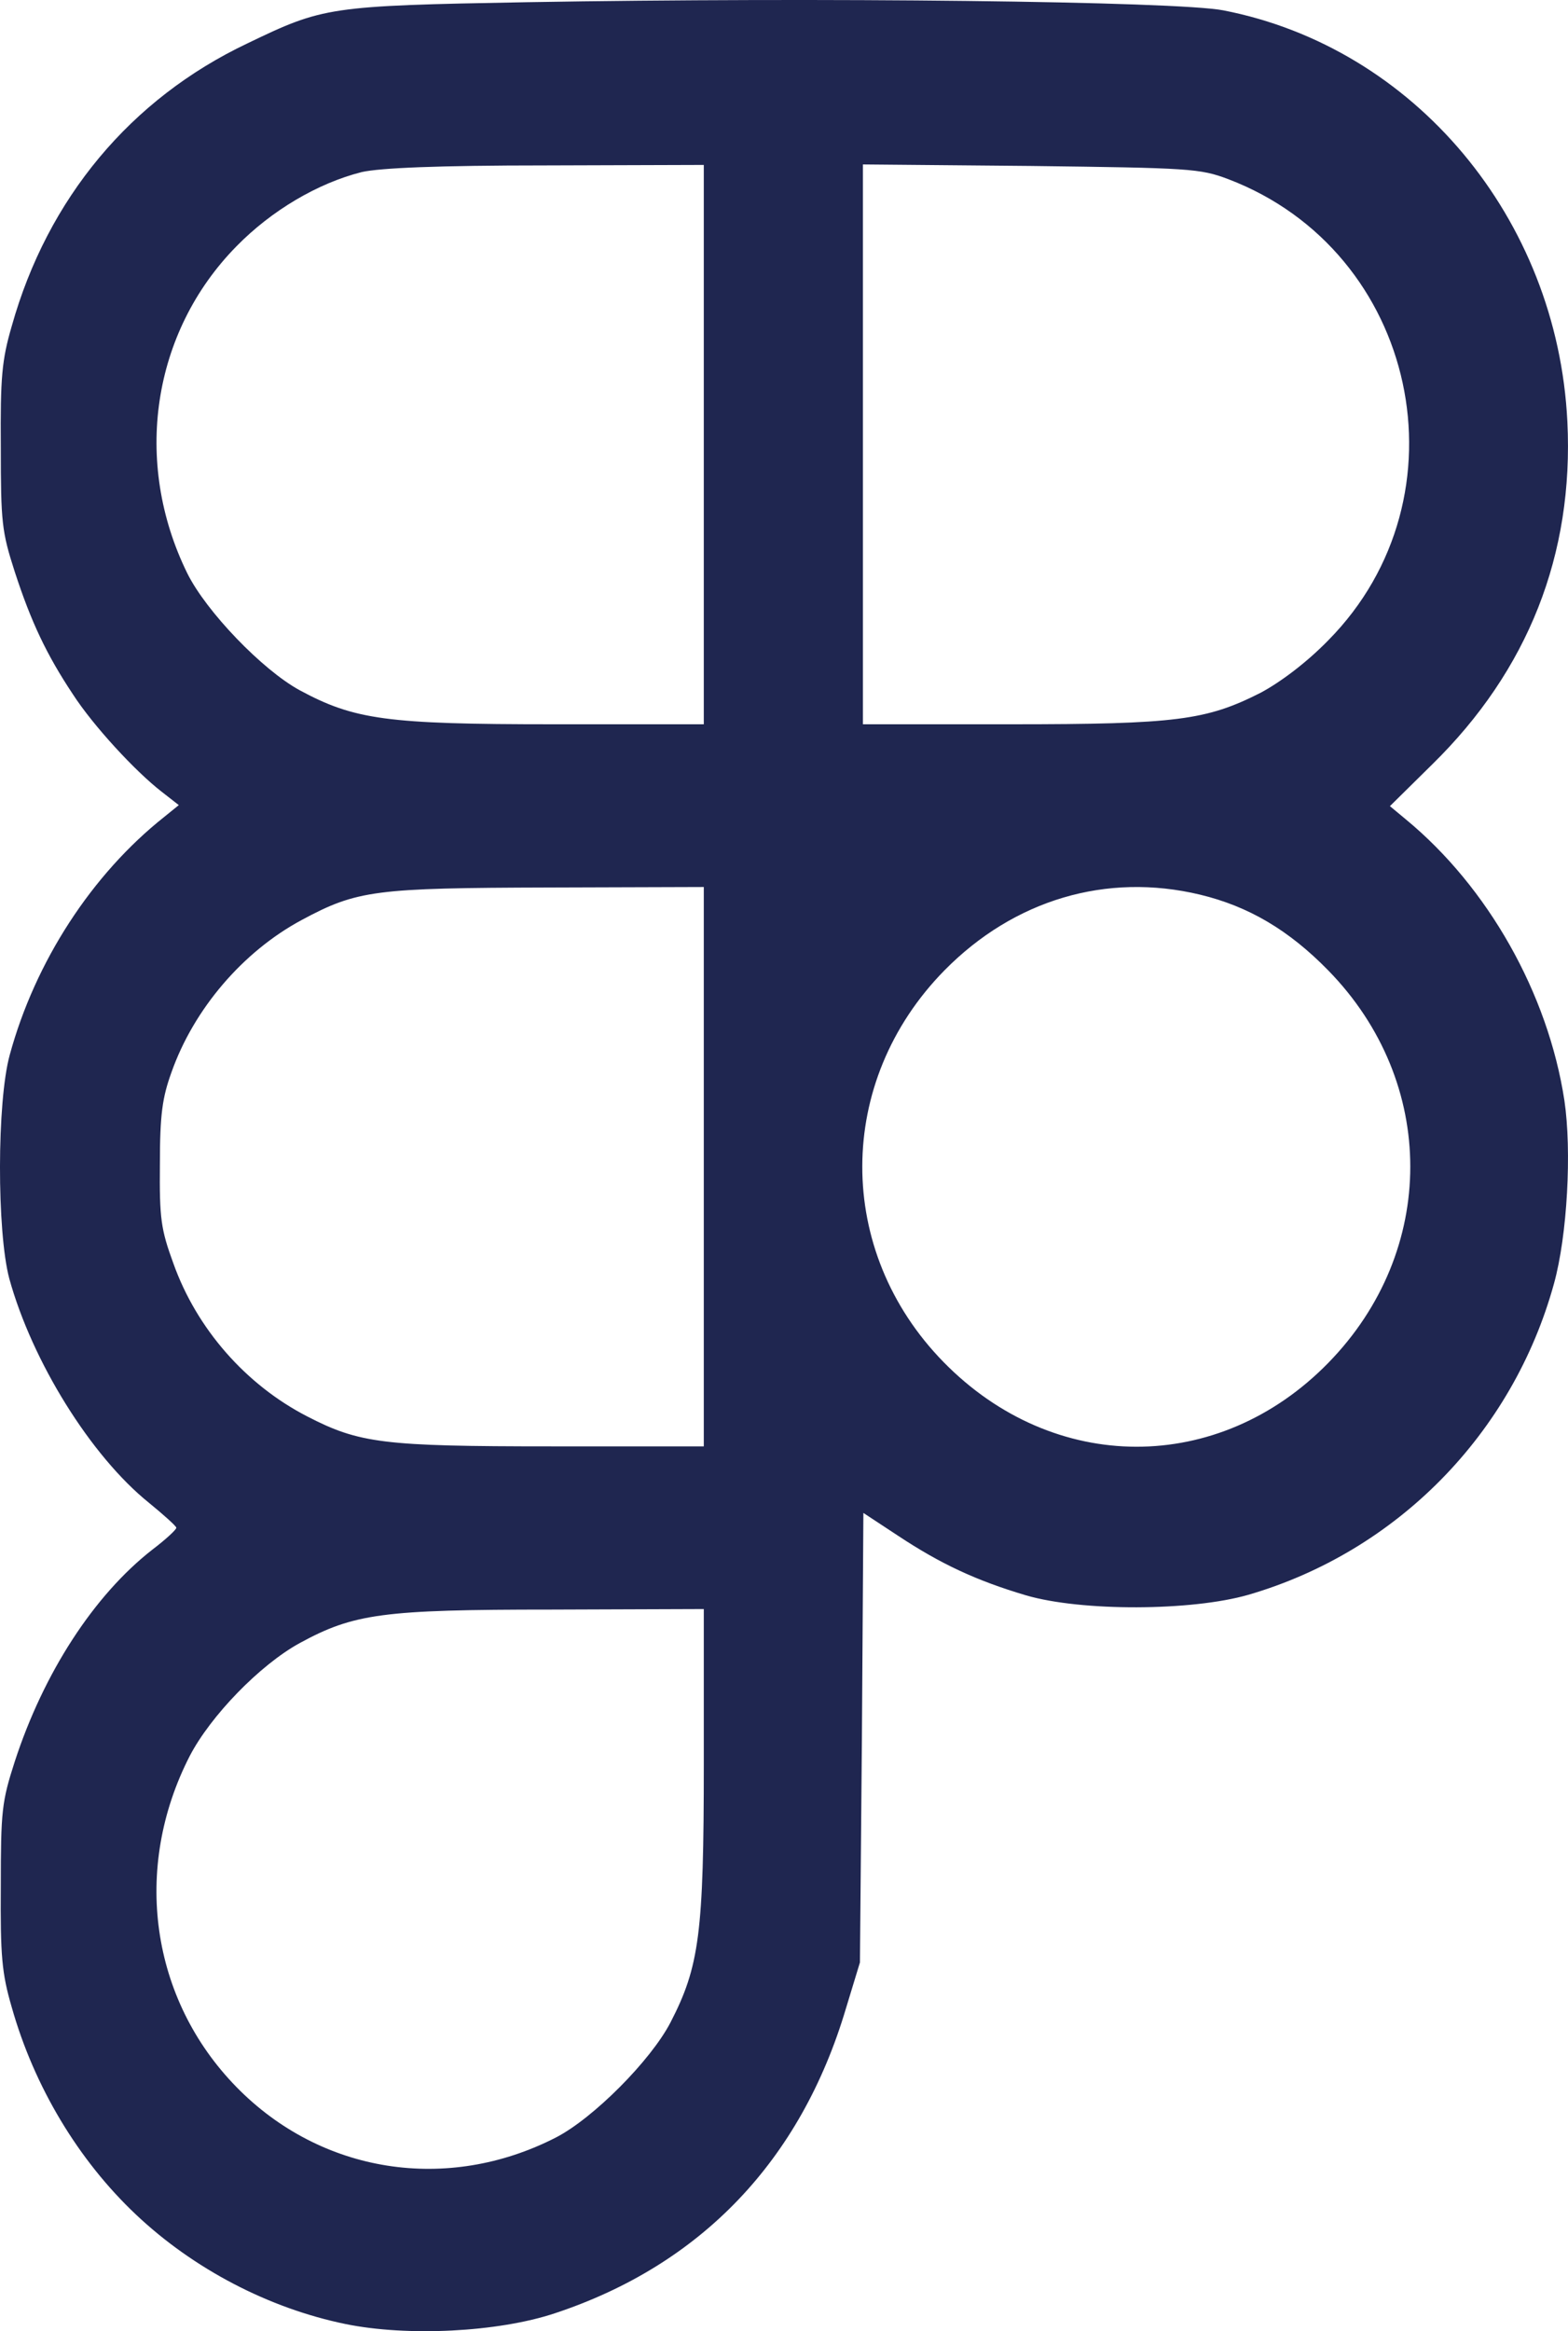 <svg width="35" height="52" viewBox="0 0 35 52" fill="none" xmlns="http://www.w3.org/2000/svg">
<path d="M11.77 0.049C7.331 0.129 7.22 0.151 5.522 0.968C2.915 2.205 1.061 4.428 0.262 7.275C0.04 8.035 0.007 8.42 0.018 9.974C0.018 11.653 0.04 11.857 0.329 12.753C0.695 13.876 1.039 14.602 1.627 15.487C2.082 16.19 3.025 17.211 3.614 17.665L3.991 17.959L3.669 18.22C2.049 19.502 0.784 21.453 0.218 23.529C-0.071 24.572 -0.071 27.476 0.207 28.52C0.717 30.368 2.027 32.478 3.325 33.522C3.658 33.794 3.935 34.043 3.935 34.077C3.947 34.111 3.702 34.338 3.403 34.565C2.093 35.586 0.972 37.321 0.329 39.295C0.04 40.191 0.018 40.395 0.018 42.074C0.007 43.628 0.04 44.014 0.262 44.774C0.762 46.543 1.749 48.188 3.037 49.401C4.324 50.615 6 51.488 7.709 51.84C9.096 52.124 11.116 52.022 12.381 51.602C15.643 50.524 17.874 48.199 18.884 44.796L19.195 43.775L19.239 38.762L19.272 33.748L20.049 34.259C20.992 34.883 21.791 35.257 22.901 35.586C24.144 35.949 26.597 35.938 27.862 35.575C31.18 34.611 33.766 31.979 34.687 28.633C34.986 27.555 35.086 25.672 34.92 24.55C34.554 22.156 33.211 19.786 31.38 18.277L31.025 17.982L31.968 17.052C34.11 14.954 35.131 12.368 34.986 9.407C34.764 4.87 31.568 1.059 27.307 0.231C26.253 0.027 18.262 -0.064 11.77 0.049ZM15.71 9.918V16.156H12.347C8.63 16.156 7.908 16.054 6.688 15.396C5.855 14.942 4.601 13.638 4.18 12.787C2.959 10.303 3.392 7.411 5.278 5.494C6.055 4.7 7.087 4.087 8.075 3.838C8.485 3.747 9.739 3.69 12.192 3.69L15.71 3.679V9.918ZM27.418 3.997C31.646 5.607 32.822 11.075 29.648 14.284C29.16 14.784 28.583 15.215 28.139 15.453C26.93 16.065 26.264 16.156 22.568 16.156H19.261V9.906V3.668L23.012 3.702C26.563 3.747 26.785 3.758 27.418 3.997ZM15.71 26.024V32.263H12.303C8.552 32.263 8.019 32.195 6.854 31.593C5.489 30.89 4.39 29.642 3.869 28.179C3.591 27.419 3.558 27.181 3.569 25.967C3.569 24.856 3.625 24.482 3.825 23.926C4.324 22.508 5.423 21.226 6.732 20.523C7.975 19.854 8.374 19.808 12.248 19.797L15.71 19.786V26.024ZM26.785 19.956C27.873 20.217 28.772 20.75 29.648 21.646C32.09 24.141 32.09 27.907 29.648 30.402C27.207 32.898 23.523 32.898 21.059 30.38C18.64 27.907 18.64 24.13 21.081 21.646C22.635 20.069 24.699 19.457 26.785 19.956ZM15.71 39.329C15.71 43.129 15.61 43.866 14.966 45.114C14.523 45.965 13.246 47.246 12.414 47.677C9.984 48.925 7.165 48.483 5.278 46.554C3.358 44.592 2.948 41.677 4.235 39.17C4.701 38.274 5.8 37.14 6.688 36.652C7.897 35.994 8.541 35.904 12.303 35.904L15.71 35.892V39.329Z" fill="#1F2650"/>
</svg>
